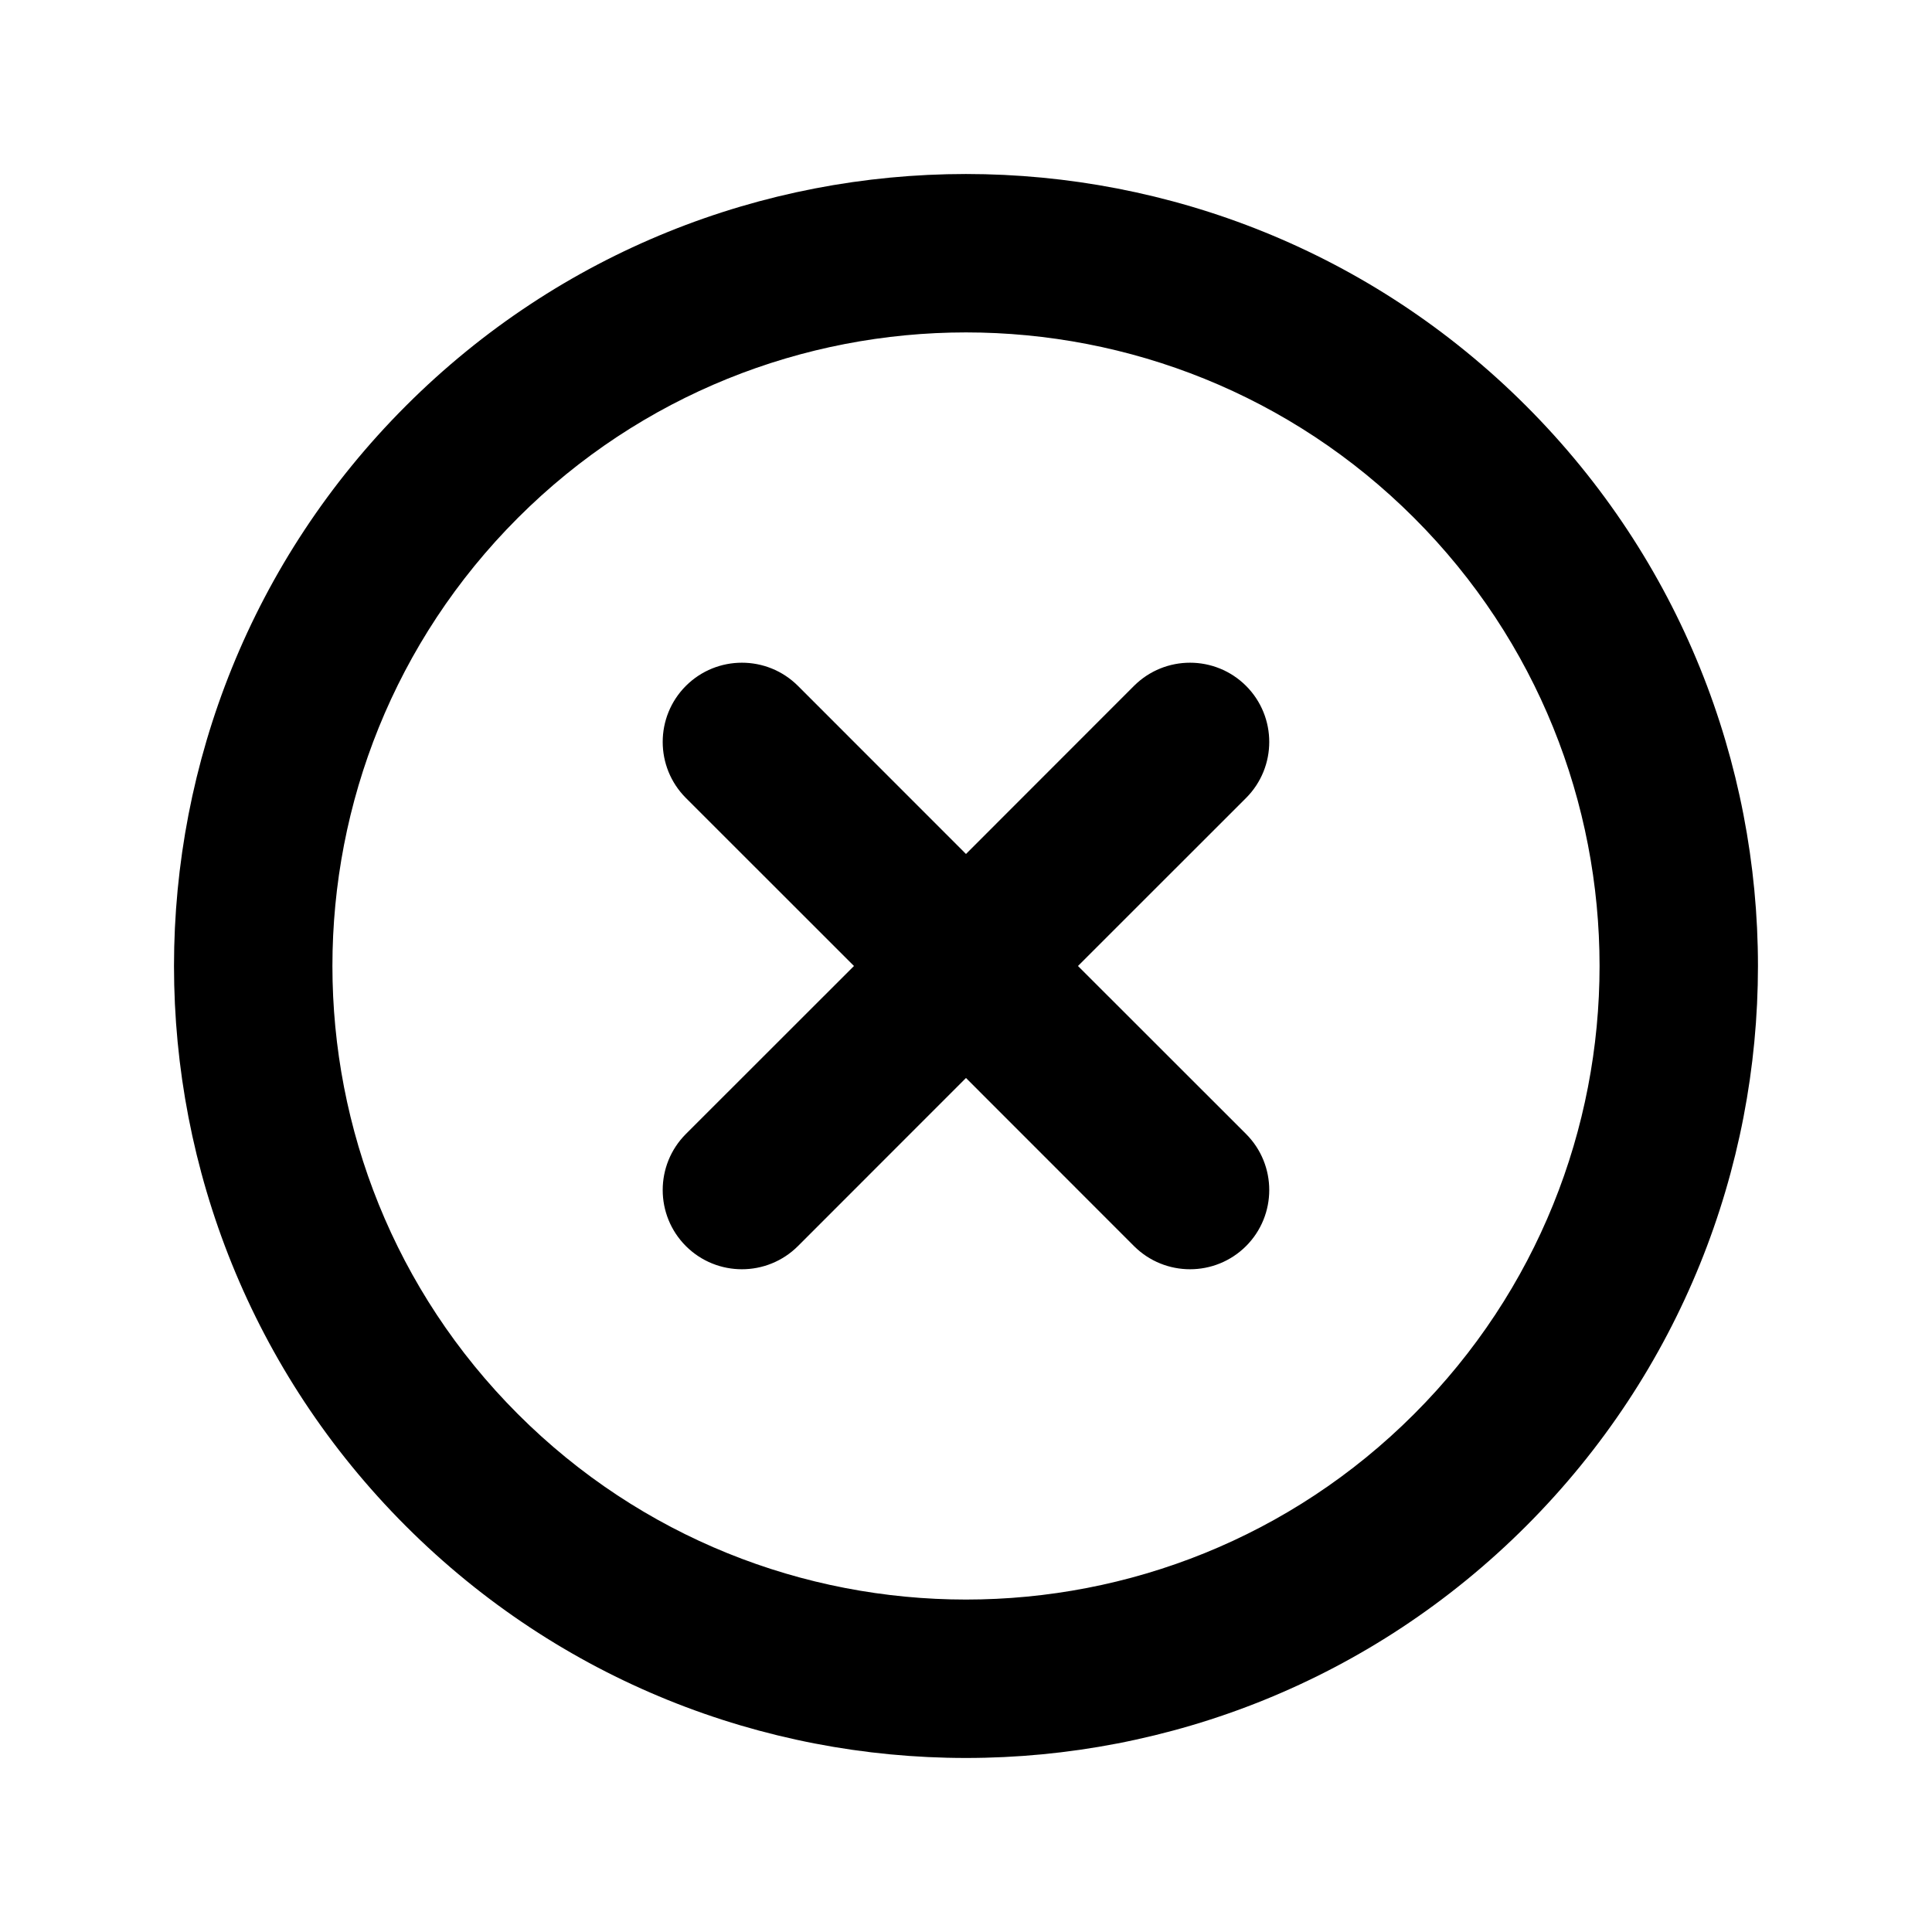 <?xml version="1.0" encoding="UTF-8"?>
<!-- Uploaded to: SVG Repo, www.svgrepo.com, Generator: SVG Repo Mixer Tools -->
<svg fill="#000000" width="800px" height="800px" version="1.1" viewBox="144 144 512 512" xmlns="http://www.w3.org/2000/svg">
 <path d="m548.43 251.56c-81.934-81.93-214.94-81.93-296.87 0-81.93 81.934-81.93 214.94 0 296.87 81.934 81.934 214.94 81.934 296.87 0s81.934-214.94 0-296.87zm-29.684 29.684c65.539 65.539 65.539 171.97 0 237.5-65.535 65.539-171.96 65.539-237.5 0-65.535-65.535-65.535-171.96 0-237.5 65.539-65.535 171.97-65.535 237.5 0zm-118.75 89.07-44.527-44.547c-8.207-8.188-21.496-8.188-29.703 0-8.188 8.207-8.188 21.496 0 29.703l44.547 44.527-44.547 44.523c-8.188 8.207-8.188 21.496 0 29.703 8.207 8.188 21.496 8.188 29.703 0l44.527-44.547 44.523 44.547c8.207 8.188 21.496 8.188 29.703 0 8.188-8.207 8.188-21.496 0-29.703l-44.547-44.523 44.547-44.527c8.188-8.207 8.188-21.496 0-29.703-8.207-8.188-21.496-8.188-29.703 0z" fill-rule="evenodd"/>
</svg>
